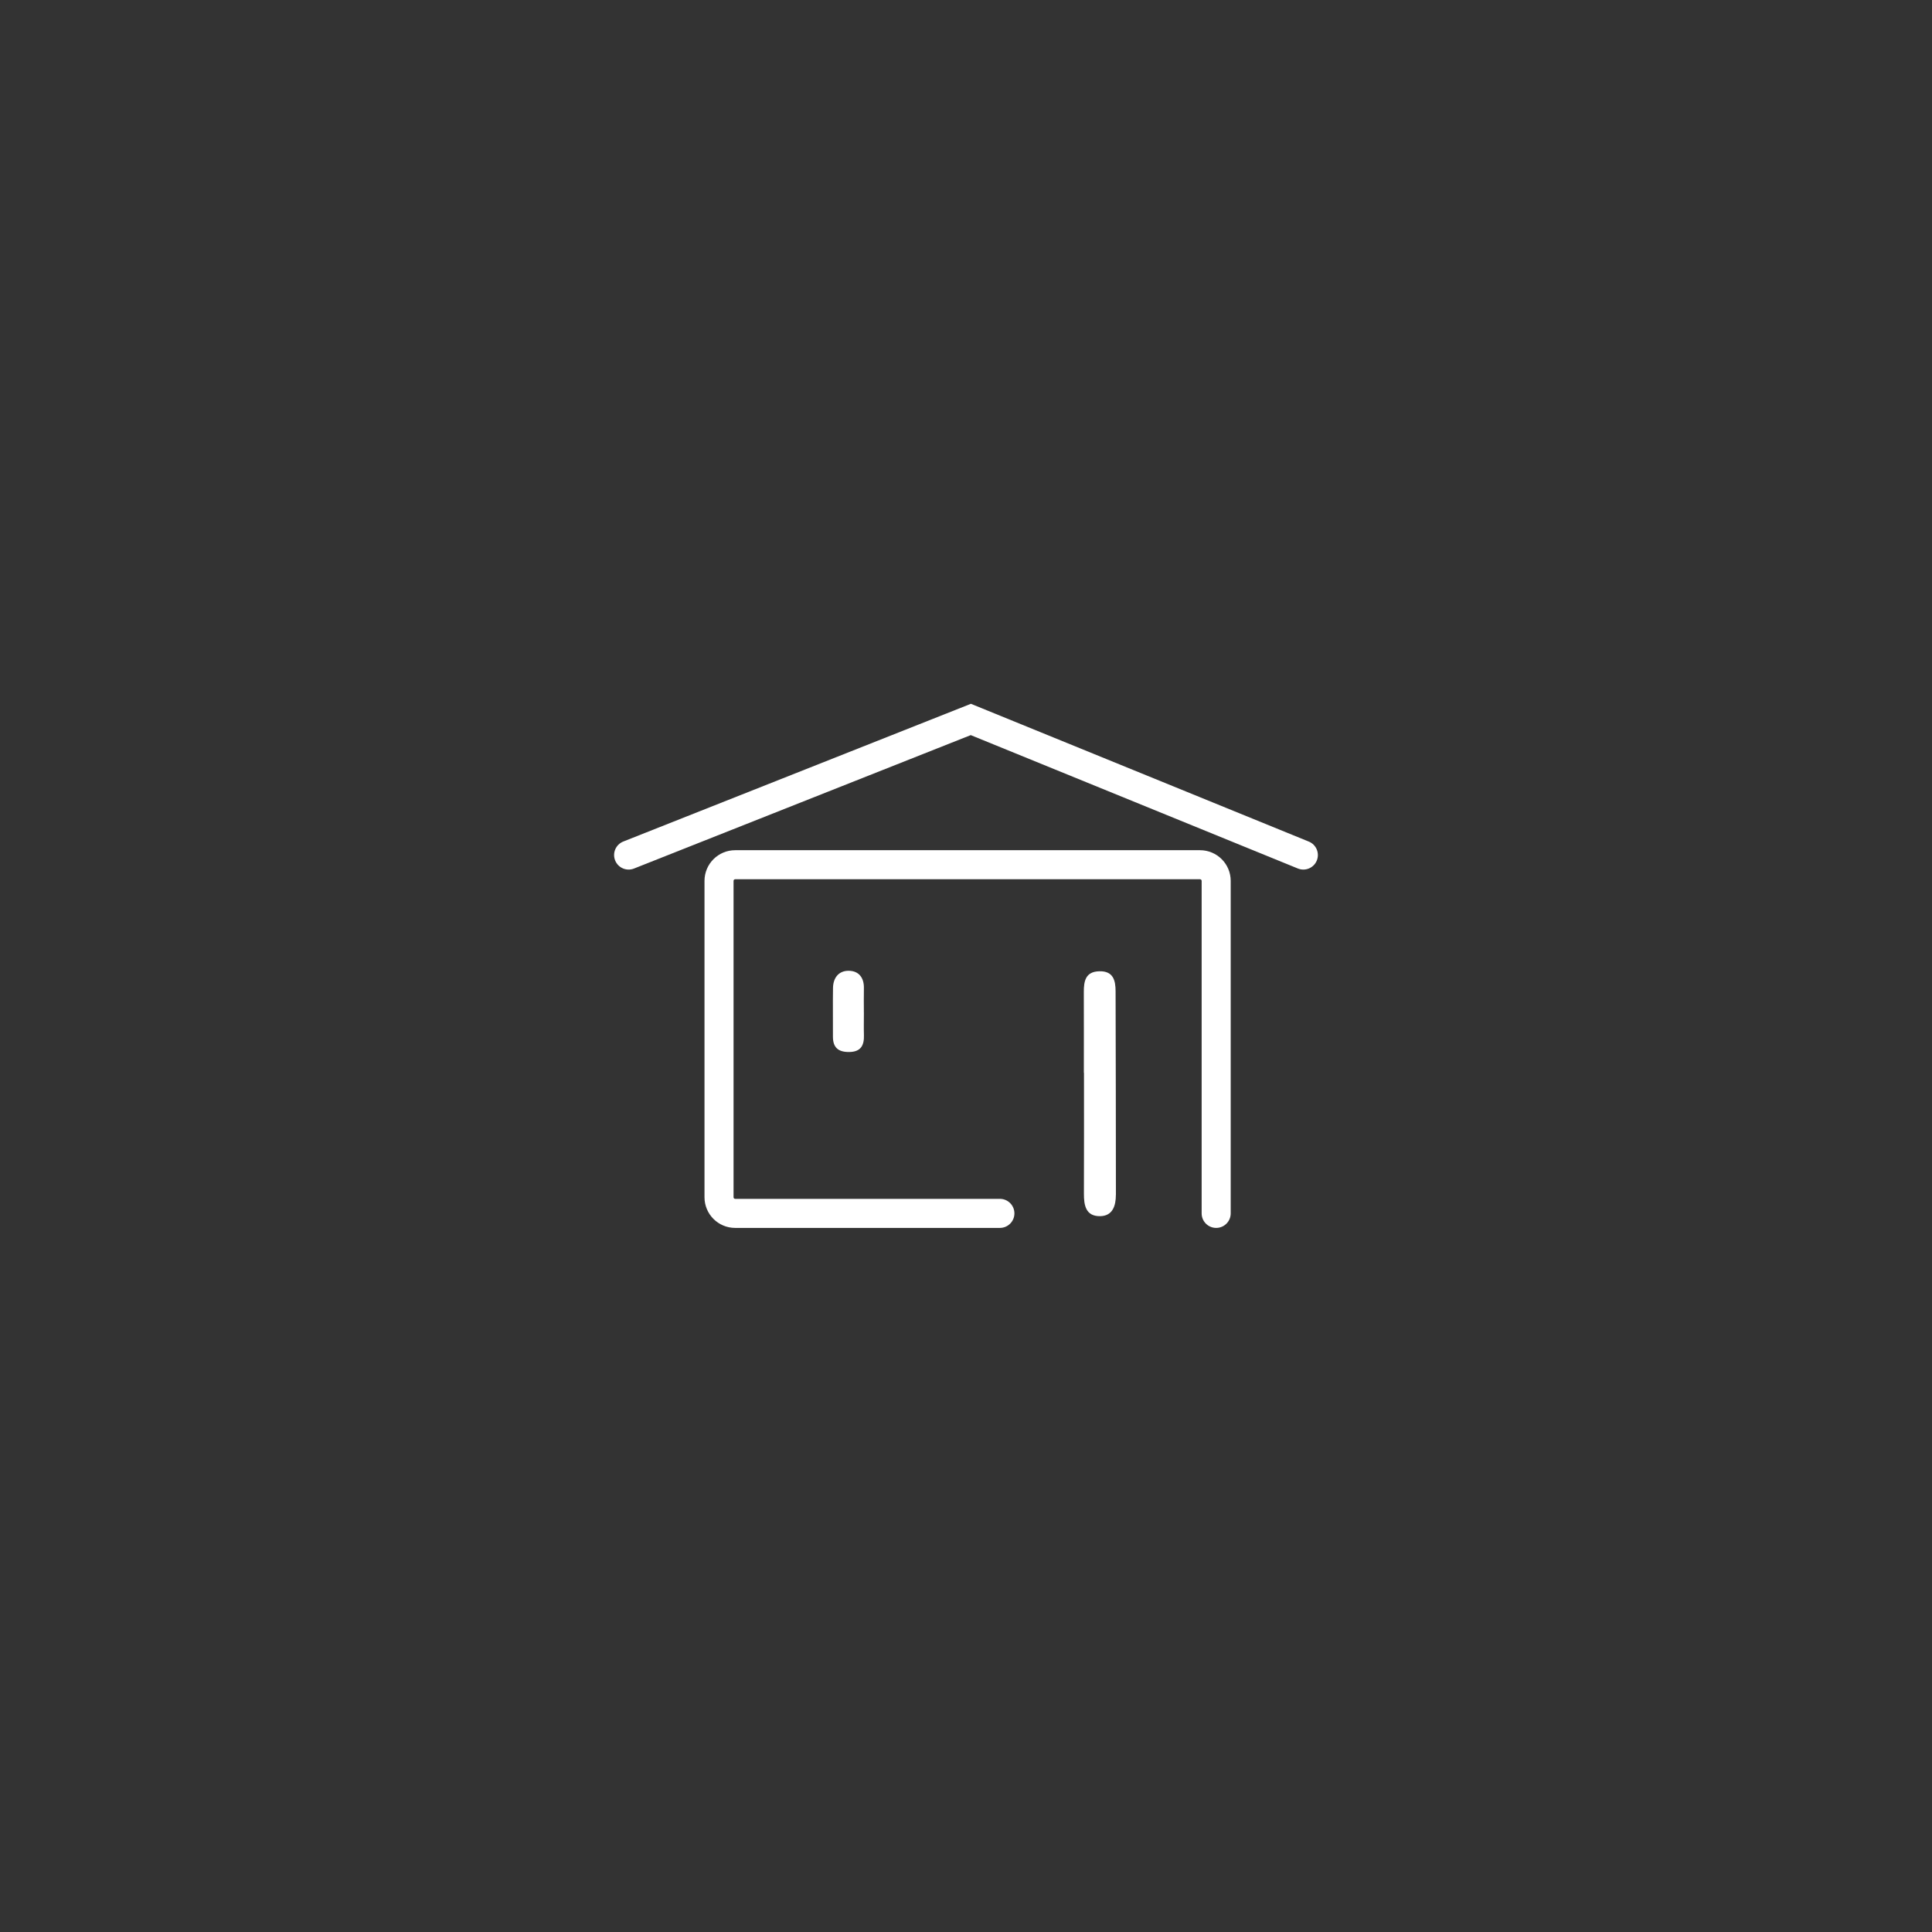 <svg width="280" height="280" viewBox="0 0 280 280" fill="none" xmlns="http://www.w3.org/2000/svg">
<rect x="0" y="0" width="280" height="280" fill="#333333" stroke="none"/>
<path fill-rule="evenodd" clip-rule="evenodd" d="M102.101 127.663C102.101 125.208 104.091 123.218 106.546 123.218H173.918C176.373 123.218 178.363 125.208 178.363 127.663V175.853C178.363 177.016 177.421 177.958 176.258 177.958C175.095 177.958 174.152 177.016 174.152 175.853V127.663C174.152 127.533 174.048 127.429 173.918 127.429H106.546C106.416 127.429 106.312 127.533 106.312 127.663V173.514C106.312 173.643 106.416 173.747 106.546 173.747H144.911C146.073 173.747 147.016 174.69 147.016 175.853C147.016 177.016 146.073 177.958 144.911 177.958H106.546C104.091 177.958 102.101 175.968 102.101 173.514V127.663Z" fill="white"/>
<path fill-rule="evenodd" clip-rule="evenodd" d="M140.711 102L189.685 121.97C190.762 122.409 191.279 123.638 190.84 124.715C190.401 125.791 189.172 126.308 188.095 125.869L140.689 106.538L91.882 125.877C90.8 126.305 89.577 125.776 89.149 124.695C88.72 123.614 89.249 122.391 90.33 121.962L140.711 102Z" fill="white"/>
<path d="M161.726 173.15C161.726 165.35 161.703 151.469 161.679 143.669C161.679 142.079 161.338 140.717 159.331 140.764C157.323 140.806 157.066 142.186 157.075 143.777C157.09 147.679 157.08 151.576 157.08 155.478C157.085 155.478 157.094 155.478 157.099 155.478C157.099 159.287 157.113 169.177 157.09 172.991C157.08 174.675 157.356 176.275 159.424 176.256C161.272 176.238 161.721 174.722 161.721 173.159L161.726 173.15Z" fill="white"/>
<path d="M125.207 146.766H125.198C125.198 145.591 125.174 144.412 125.202 143.238C125.24 141.708 124.477 140.711 123.017 140.693C121.558 140.674 120.748 141.703 120.725 143.182C120.687 145.53 120.729 147.879 120.715 150.228C120.706 151.837 121.515 152.483 123.073 152.464C124.753 152.445 125.254 151.514 125.207 150.017C125.174 148.932 125.202 147.846 125.202 146.761L125.207 146.766Z" fill="white"/>
</svg>
